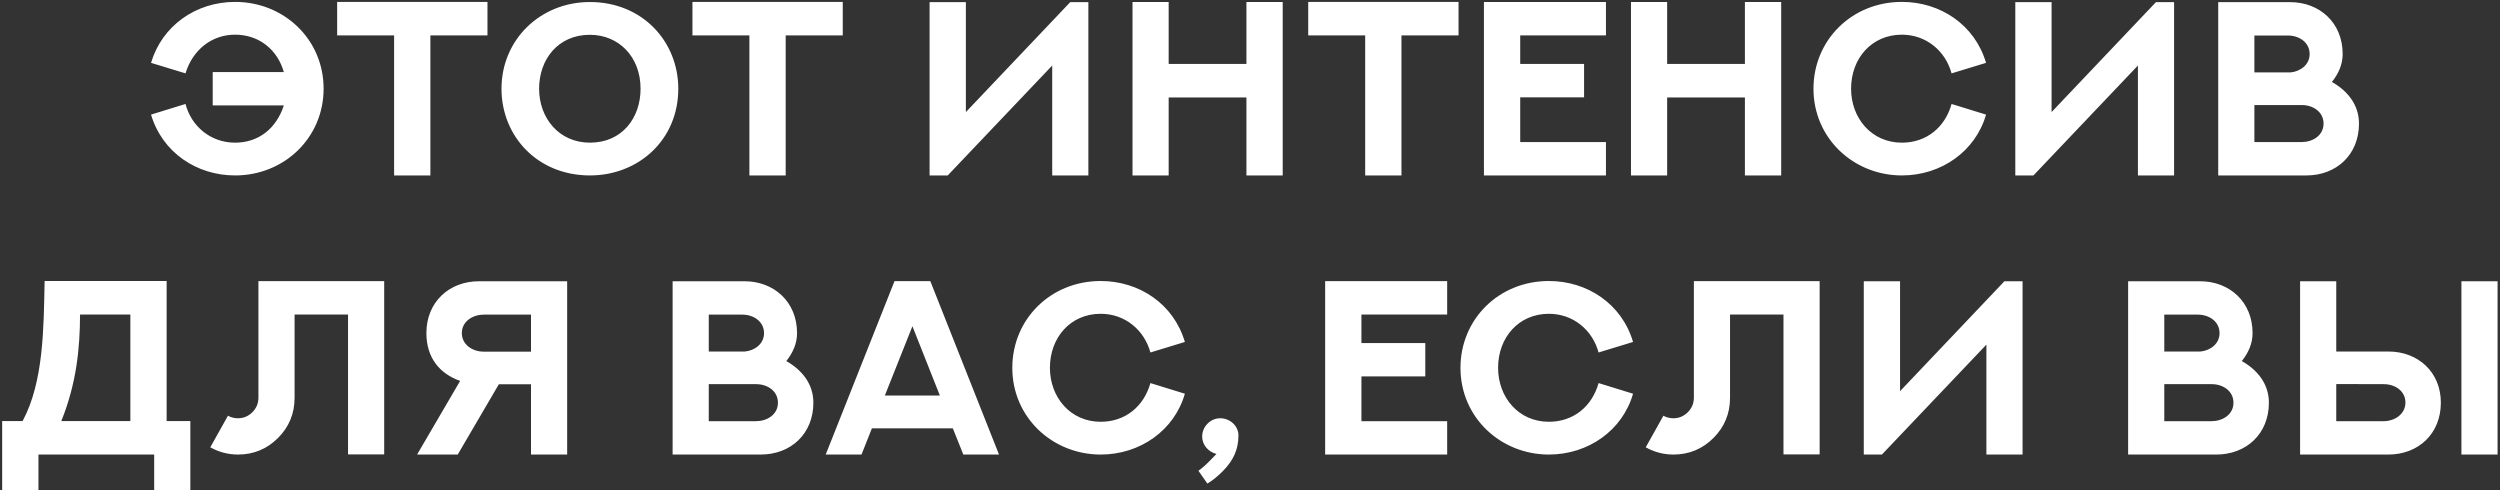 <?xml version="1.0" encoding="UTF-8"?> <svg xmlns="http://www.w3.org/2000/svg" width="627" height="123" viewBox="0 0 627 123" fill="none"><rect x="0" y="0" width="627" height="123" fill="#333333" stroke="none"/><path d="M58.959 0.477C71.152 0.477 81.16 9.788 81.16 22.254C81.16 34.537 71.303 44 58.959 44C49.375 44 40.731 38.298 37.88 28.744L46.524 26.075C47.98 31.656 52.802 35.781 58.959 35.781C64.813 35.781 69.302 32.263 71.182 26.439H53.348V18.068H71.182C69.635 12.579 65.086 8.697 58.959 8.697C53.075 8.697 48.314 12.518 46.524 18.402L37.88 15.763C40.64 6.452 49.133 0.477 58.959 0.477ZM84.557 0.477H122.257V8.879H107.941V44H98.842V8.879H84.557V0.477ZM135.207 22.254C135.207 29.624 140.212 35.781 147.946 35.781C156.044 35.781 160.654 29.563 160.654 22.254C160.654 14.216 155.164 8.727 147.946 8.727C139.908 8.727 135.207 14.944 135.207 22.254ZM125.775 22.254C125.775 9.91 135.541 0.508 147.946 0.508C161.169 0.508 170.116 10.456 170.116 22.254C170.116 35.114 160.108 44 147.946 44C134.783 44 125.775 34.143 125.775 22.254ZM173.665 0.477H211.364V8.879H197.049V44H187.95V8.879H173.665V0.477ZM233.141 0.538H242.24V28.107L268.414 0.538H272.963V44H263.895V16.431L237.69 44H233.141V0.538ZM312.604 0.508H321.703V44H312.604V24.438H293.102V44H284.034V0.508H293.102V16.036H312.604V0.508ZM328.102 0.477H365.802V8.879H351.486V44H342.387V8.879H328.102V0.477ZM372.171 0.508H402.773V8.879H381.27V16.036H397.284V24.407H381.27V35.629H402.773V44H372.171V0.508ZM437.622 0.508H446.721V44H437.622V24.438H418.12V44H409.051V0.508H418.12V16.036H437.622V0.508ZM489.455 26.075L498.099 28.744C495.49 37.873 486.937 44 476.989 44C464.888 44 454.819 34.689 454.819 22.254C454.819 10.061 464.433 0.477 476.989 0.477C486.604 0.477 495.278 6.179 498.099 15.763L489.455 18.402C487.908 12.73 483.055 8.697 476.989 8.697C469.437 8.697 464.251 14.611 464.251 22.254C464.251 29.563 469.316 35.781 476.989 35.781C483.086 35.781 487.787 32.02 489.455 26.075ZM505.438 0.538H514.537V28.107L540.711 0.538H545.261V44H536.192V16.431L509.988 44H505.438V0.538ZM565.4 35.629H577.289C579.927 35.629 582.748 34.052 582.748 30.989C582.748 28.107 580.17 26.348 577.319 26.348H565.4V35.629ZM573.831 8.909H565.4V18.159H574.468C576.834 17.947 579.26 16.309 579.26 13.549C579.26 10.668 576.682 8.909 573.831 8.909ZM587.54 13.549C587.54 16.097 586.539 18.432 584.841 20.555C588.662 22.709 591.634 26.197 591.634 30.989C591.634 38.844 585.933 44 578.441 44H556.331V0.538H574.377C581.686 0.538 587.54 5.633 587.54 13.549ZM32.694 78.879H20.077C20.047 87.31 19.197 96.136 15.376 105.599H32.694V78.879ZM41.793 70.477V105.599H47.737V122.947H38.669V114H9.644V122.947H0.545V105.599H5.671C10.978 95.742 10.948 82.184 11.191 70.477H41.793ZM64.813 70.508H96.355V113.97H87.287V78.879H73.881V99.775C73.881 103.718 72.486 107.085 69.726 109.845C66.966 112.605 63.6 114 59.687 114C57.23 114 54.895 113.393 52.742 112.18L57.17 104.264C57.928 104.689 58.777 104.901 59.657 104.901C61.082 104.901 62.295 104.386 63.296 103.385C64.297 102.384 64.813 101.171 64.813 99.745V70.508ZM133.175 88.19V78.909H121.286C118.678 78.909 115.827 80.516 115.827 83.549C115.827 86.4 118.466 88.19 121.256 88.19H133.175ZM133.175 96.379H125.108L114.796 114H104.605L115.402 95.529C110.216 93.71 106.94 89.676 106.94 83.549C106.94 75.724 112.673 70.538 120.134 70.538H142.244V114H133.175V96.379ZM177.759 105.629H189.649C192.287 105.629 195.108 104.052 195.108 100.989C195.108 98.107 192.53 96.348 189.679 96.348H177.759V105.629ZM186.191 78.909H177.759V88.159H186.828C189.194 87.947 191.62 86.309 191.62 83.549C191.62 80.668 189.042 78.909 186.191 78.909ZM199.9 83.549C199.9 86.097 198.899 88.432 197.201 90.555C201.022 92.709 203.994 96.197 203.994 100.989C203.994 108.844 198.292 114 190.801 114H168.691V70.538H186.737C194.046 70.538 199.9 75.633 199.9 83.549ZM224.345 70.508H233.323L250.55 114H241.603L238.964 107.419H218.674L216.066 114H207.088L224.345 70.508ZM228.834 81.82L221.919 99.199H235.719L228.834 81.82ZM288.522 96.075L297.166 98.744C294.558 107.873 286.005 114 276.057 114C263.956 114 253.886 104.689 253.886 92.254C253.886 80.061 263.501 70.477 276.057 70.477C285.671 70.477 294.346 76.179 297.166 85.763L288.522 88.402C286.976 82.73 282.123 78.697 276.057 78.697C268.505 78.697 263.319 84.611 263.319 92.254C263.319 99.563 268.384 105.781 276.057 105.781C282.153 105.781 286.854 102.02 288.522 96.075ZM302.808 121.279L300.563 118.064C301.564 117.367 302.504 116.578 305.082 113.848C303.111 113.363 301.503 111.634 301.503 109.481C301.503 107.115 303.414 104.962 305.932 104.901C308.358 104.841 310.602 106.721 310.602 109.208C310.602 112.756 309.298 115.516 306.69 118.155C305.386 119.459 304.112 120.521 302.808 121.279ZM332.348 70.508H362.951V78.879H341.447V86.036H357.461V94.407H341.447V105.629H362.951V114H332.348V70.508ZM400.923 96.075L409.567 98.744C406.959 107.873 398.406 114 388.458 114C376.356 114 366.287 104.689 366.287 92.254C366.287 80.061 375.901 70.477 388.458 70.477C398.072 70.477 406.746 76.179 409.567 85.763L400.923 88.402C399.376 82.73 394.524 78.697 388.458 78.697C380.906 78.697 375.719 84.611 375.719 92.254C375.719 99.563 380.784 105.781 388.458 105.781C394.554 105.781 399.255 102.02 400.923 96.075ZM424.823 70.508H456.365V113.97H447.297V78.879H433.891V99.775C433.891 103.718 432.496 107.085 429.736 109.845C426.976 112.605 423.61 114 419.697 114C417.24 114 414.905 113.393 412.752 112.18L417.18 104.264C417.938 104.689 418.787 104.901 419.667 104.901C421.092 104.901 422.305 104.386 423.306 103.385C424.307 102.384 424.823 101.171 424.823 99.745V70.508ZM467.436 70.538H476.534V98.107L502.709 70.538H507.258V114H498.19V86.431L471.985 114H467.436V70.538ZM542.804 105.629H554.693C557.332 105.629 560.152 104.052 560.152 100.989C560.152 98.107 557.574 96.348 554.724 96.348H542.804V105.629ZM551.236 78.909H542.804V88.159H551.873C554.238 87.947 556.665 86.309 556.665 83.549C556.665 80.668 554.087 78.909 551.236 78.909ZM564.945 83.549C564.945 86.097 563.944 88.432 562.245 90.555C566.067 92.709 569.039 96.197 569.039 100.989C569.039 108.844 563.337 114 555.846 114H533.736V70.538H551.782C559.091 70.538 564.945 75.633 564.945 83.549ZM585.932 96.318V105.629H597.852C600.46 105.629 603.281 103.961 603.281 100.958C603.281 98.016 600.642 96.348 597.852 96.348L585.932 96.318ZM585.932 88.159H599.004C606.435 88.159 612.167 93.285 612.167 100.989C612.167 108.814 606.496 114 599.004 114H576.864V70.538H585.932V88.159ZM626.392 70.538V114H617.323V70.538H626.392Z" fill="white"></path></svg> 
